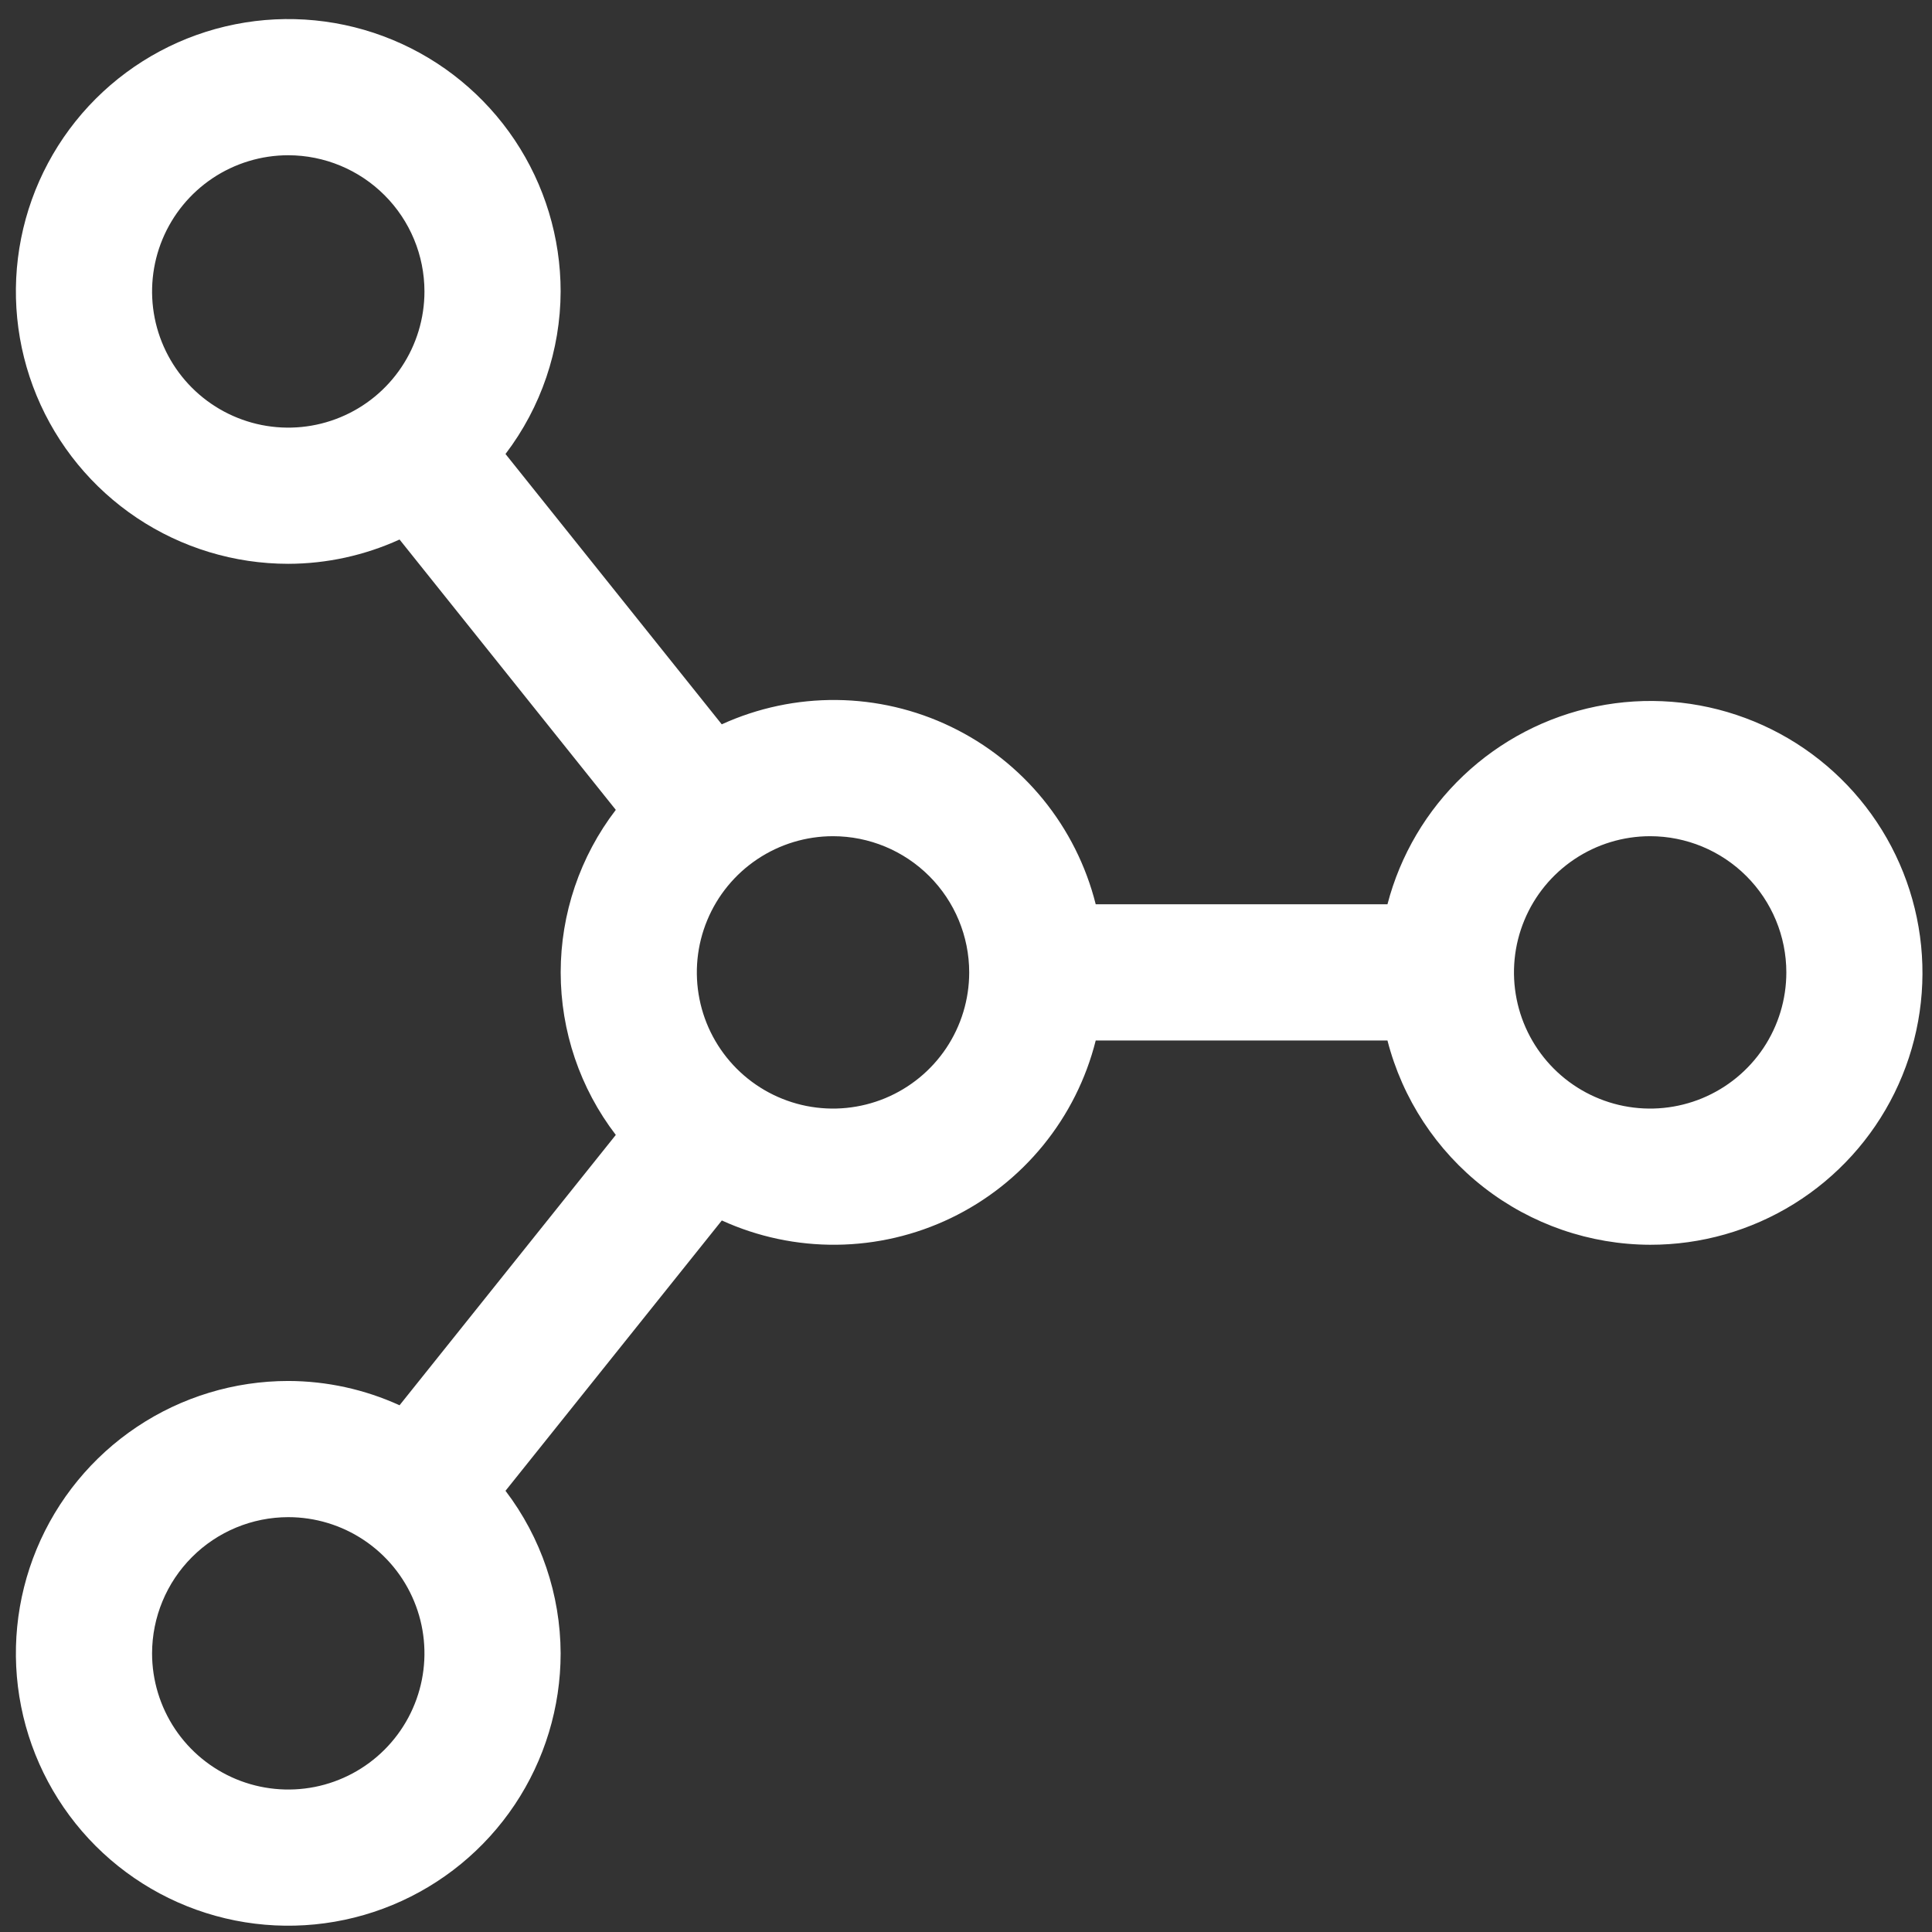 <svg width="76" height="76" viewBox="0 0 76 76" fill="none" xmlns="http://www.w3.org/2000/svg">
<rect x="0" y="0" width="76" height="76" fill="#333333" stroke="none"/>
<path d="M64.913 48.966C62.544 48.959 60.244 48.166 58.374 46.712C56.504 45.258 55.169 43.224 54.579 40.93H43.103C42.724 42.441 42.017 43.849 41.033 45.056C40.048 46.264 38.811 47.239 37.407 47.915C36.004 48.59 34.469 48.949 32.912 48.965C31.354 48.982 29.812 48.656 28.395 48.01L19.885 58.644C21.285 60.483 22.046 62.727 22.054 65.038C22.054 67.157 21.426 69.229 20.249 70.991C19.071 72.753 17.398 74.126 15.44 74.937C13.482 75.748 11.328 75.96 9.249 75.547C7.171 75.134 5.262 74.113 3.763 72.615C2.265 71.116 1.244 69.207 0.831 67.129C0.417 65.05 0.63 62.896 1.441 60.938C2.252 58.98 3.625 57.307 5.387 56.129C7.149 54.952 9.221 54.324 11.34 54.324C12.85 54.327 14.342 54.653 15.717 55.28L24.224 44.645C22.818 42.811 22.056 40.563 22.056 38.251C22.056 35.94 22.818 33.692 24.224 31.858L15.717 21.223C14.342 21.85 12.85 22.176 11.34 22.179C9.221 22.179 7.149 21.551 5.387 20.374C3.625 19.196 2.252 17.523 1.441 15.565C0.63 13.607 0.417 11.453 0.831 9.374C1.244 7.296 2.265 5.387 3.763 3.888C5.262 2.39 7.171 1.369 9.249 0.956C11.328 0.542 13.482 0.755 15.44 1.566C17.398 2.377 19.071 3.75 20.249 5.512C21.426 7.274 22.054 9.346 22.054 11.465C22.047 13.775 21.285 16.02 19.885 17.859L28.392 28.493C29.81 27.847 31.352 27.52 32.91 27.536C34.467 27.552 36.003 27.911 37.406 28.587C38.81 29.262 40.048 30.238 41.033 31.445C42.017 32.653 42.724 34.062 43.103 35.573H54.579C55.083 33.637 56.12 31.882 57.572 30.506C59.024 29.131 60.833 28.189 62.792 27.79C64.752 27.39 66.785 27.548 68.659 28.246C70.534 28.943 72.175 30.153 73.397 31.736C74.619 33.32 75.372 35.214 75.572 37.204C75.771 39.194 75.408 41.201 74.525 42.995C73.641 44.79 72.272 46.3 70.573 47.356C68.874 48.411 66.913 48.969 64.913 48.966ZM5.982 65.038C5.982 66.098 6.297 67.133 6.885 68.015C7.474 68.896 8.311 69.582 9.29 69.988C10.268 70.393 11.346 70.499 12.385 70.293C13.424 70.086 14.379 69.576 15.128 68.826C15.877 68.077 16.387 67.123 16.594 66.083C16.801 65.044 16.695 63.967 16.289 62.988C15.884 62.009 15.197 61.172 14.316 60.584C13.435 59.995 12.399 59.681 11.34 59.681C9.919 59.682 8.557 60.247 7.553 61.252C6.549 62.256 5.984 63.618 5.982 65.038ZM11.34 6.107C10.28 6.107 9.244 6.422 8.363 7.01C7.482 7.599 6.796 8.436 6.39 9.415C5.985 10.393 5.879 11.471 6.085 12.51C6.292 13.549 6.802 14.504 7.551 15.253C8.301 16.002 9.255 16.512 10.294 16.719C11.334 16.926 12.411 16.82 13.39 16.414C14.369 16.009 15.206 15.322 15.794 14.441C16.383 13.56 16.697 12.524 16.697 11.465C16.696 10.044 16.131 8.682 15.126 7.678C14.122 6.674 12.76 6.109 11.34 6.107ZM32.769 32.894C31.709 32.894 30.674 33.208 29.793 33.797C28.912 34.386 28.225 35.222 27.82 36.201C27.414 37.18 27.308 38.257 27.515 39.297C27.721 40.336 28.232 41.29 28.981 42.04C29.73 42.789 30.685 43.299 31.724 43.506C32.763 43.713 33.84 43.606 34.819 43.201C35.798 42.795 36.635 42.109 37.224 41.228C37.812 40.347 38.126 39.311 38.126 38.251C38.125 36.831 37.56 35.469 36.556 34.465C35.551 33.46 34.19 32.895 32.769 32.894ZM64.913 32.894C63.854 32.894 62.818 33.208 61.937 33.797C61.056 34.386 60.369 35.222 59.964 36.201C59.558 37.18 59.452 38.257 59.659 39.297C59.865 40.336 60.376 41.29 61.125 42.04C61.874 42.789 62.829 43.299 63.868 43.506C64.907 43.713 65.984 43.606 66.963 43.201C67.942 42.795 68.779 42.109 69.368 41.228C69.956 40.347 70.27 39.311 70.27 38.251C70.269 36.831 69.704 35.469 68.7 34.465C67.695 33.46 66.334 32.895 64.913 32.894Z" fill="white"/>
</svg>
